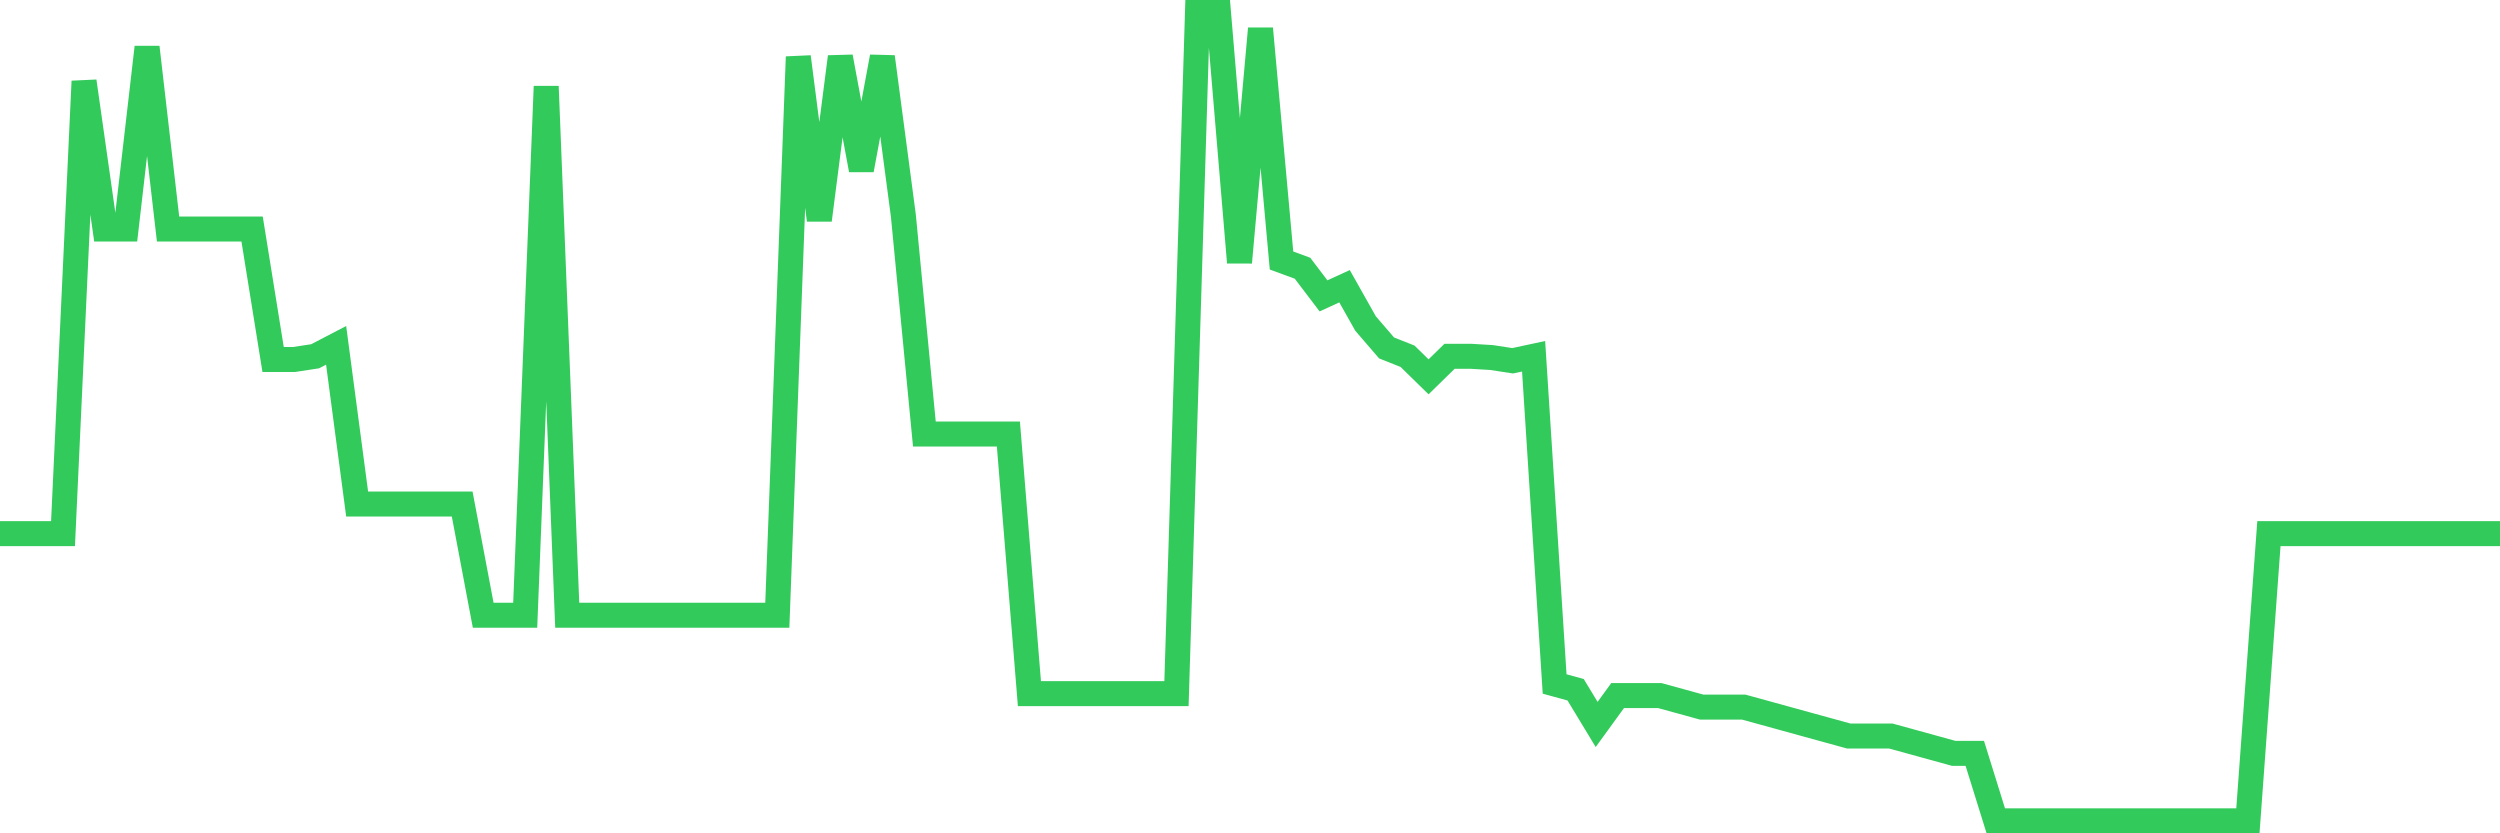 <svg
  xmlns="http://www.w3.org/2000/svg"
  xmlns:xlink="http://www.w3.org/1999/xlink"
  width="120"
  height="40"
  viewBox="0 0 120 40"
  preserveAspectRatio="none"
>
  <polyline
    points="0,25.613 1.008,25.613 2.017,25.613 3.025,25.613 4.034,3.9 5.042,10.994 6.05,10.994 7.059,2.266 8.067,10.994 9.076,10.994 10.084,10.994 11.092,10.994 12.101,10.994 13.109,17.255 14.118,17.255 15.126,17.101 16.134,16.576 17.143,24.195 18.151,24.195 19.16,24.195 20.168,24.195 21.176,24.195 22.185,24.195 23.193,29.53 24.202,29.53 25.21,29.53 26.218,4.147 27.227,29.53 28.235,29.53 29.244,29.53 30.252,29.53 31.261,29.53 32.269,29.53 33.277,29.53 34.286,29.53 35.294,29.53 36.303,29.53 37.311,29.53 38.319,2.728 39.328,10.562 40.336,2.728 41.345,8.156 42.353,2.728 43.361,10.346 44.37,20.833 45.378,20.833 46.387,20.833 47.395,20.833 48.403,20.833 49.412,33.293 50.42,33.293 51.429,33.293 52.437,33.293 53.445,33.293 54.454,33.293 55.462,33.293 56.471,33.293 57.479,0.6 58.487,0.6 59.496,12.598 60.504,1.371 61.513,12.505 62.521,12.875 63.529,14.202 64.538,13.739 65.546,15.528 66.555,16.7 67.563,17.101 68.571,18.088 69.58,17.101 70.588,17.101 71.597,17.162 72.605,17.317 73.613,17.101 74.622,32.831 75.63,33.108 76.639,34.774 77.647,33.386 78.655,33.386 79.664,33.386 80.672,33.663 81.681,33.941 82.689,33.941 83.697,33.941 84.706,34.218 85.714,34.496 86.723,34.774 87.731,35.051 88.739,35.329 89.748,35.329 90.756,35.329 91.765,35.606 92.773,35.884 93.782,36.162 94.79,36.162 95.798,39.4 96.807,39.4 97.815,39.4 98.824,39.4 99.832,39.4 100.84,39.4 101.849,39.4 102.857,39.4 103.866,39.4 104.874,39.4 105.882,39.4 106.891,39.4 107.899,39.4 108.908,25.613 109.916,25.613 110.924,25.613 111.933,25.613 112.941,25.613 113.95,25.613 114.958,25.613 115.966,25.613 116.975,25.613 117.983,25.613 118.992,25.613 120,25.613"
    fill="none"
    stroke="#32ca5b"
    stroke-width="1.2"
  >
  </polyline>
</svg>